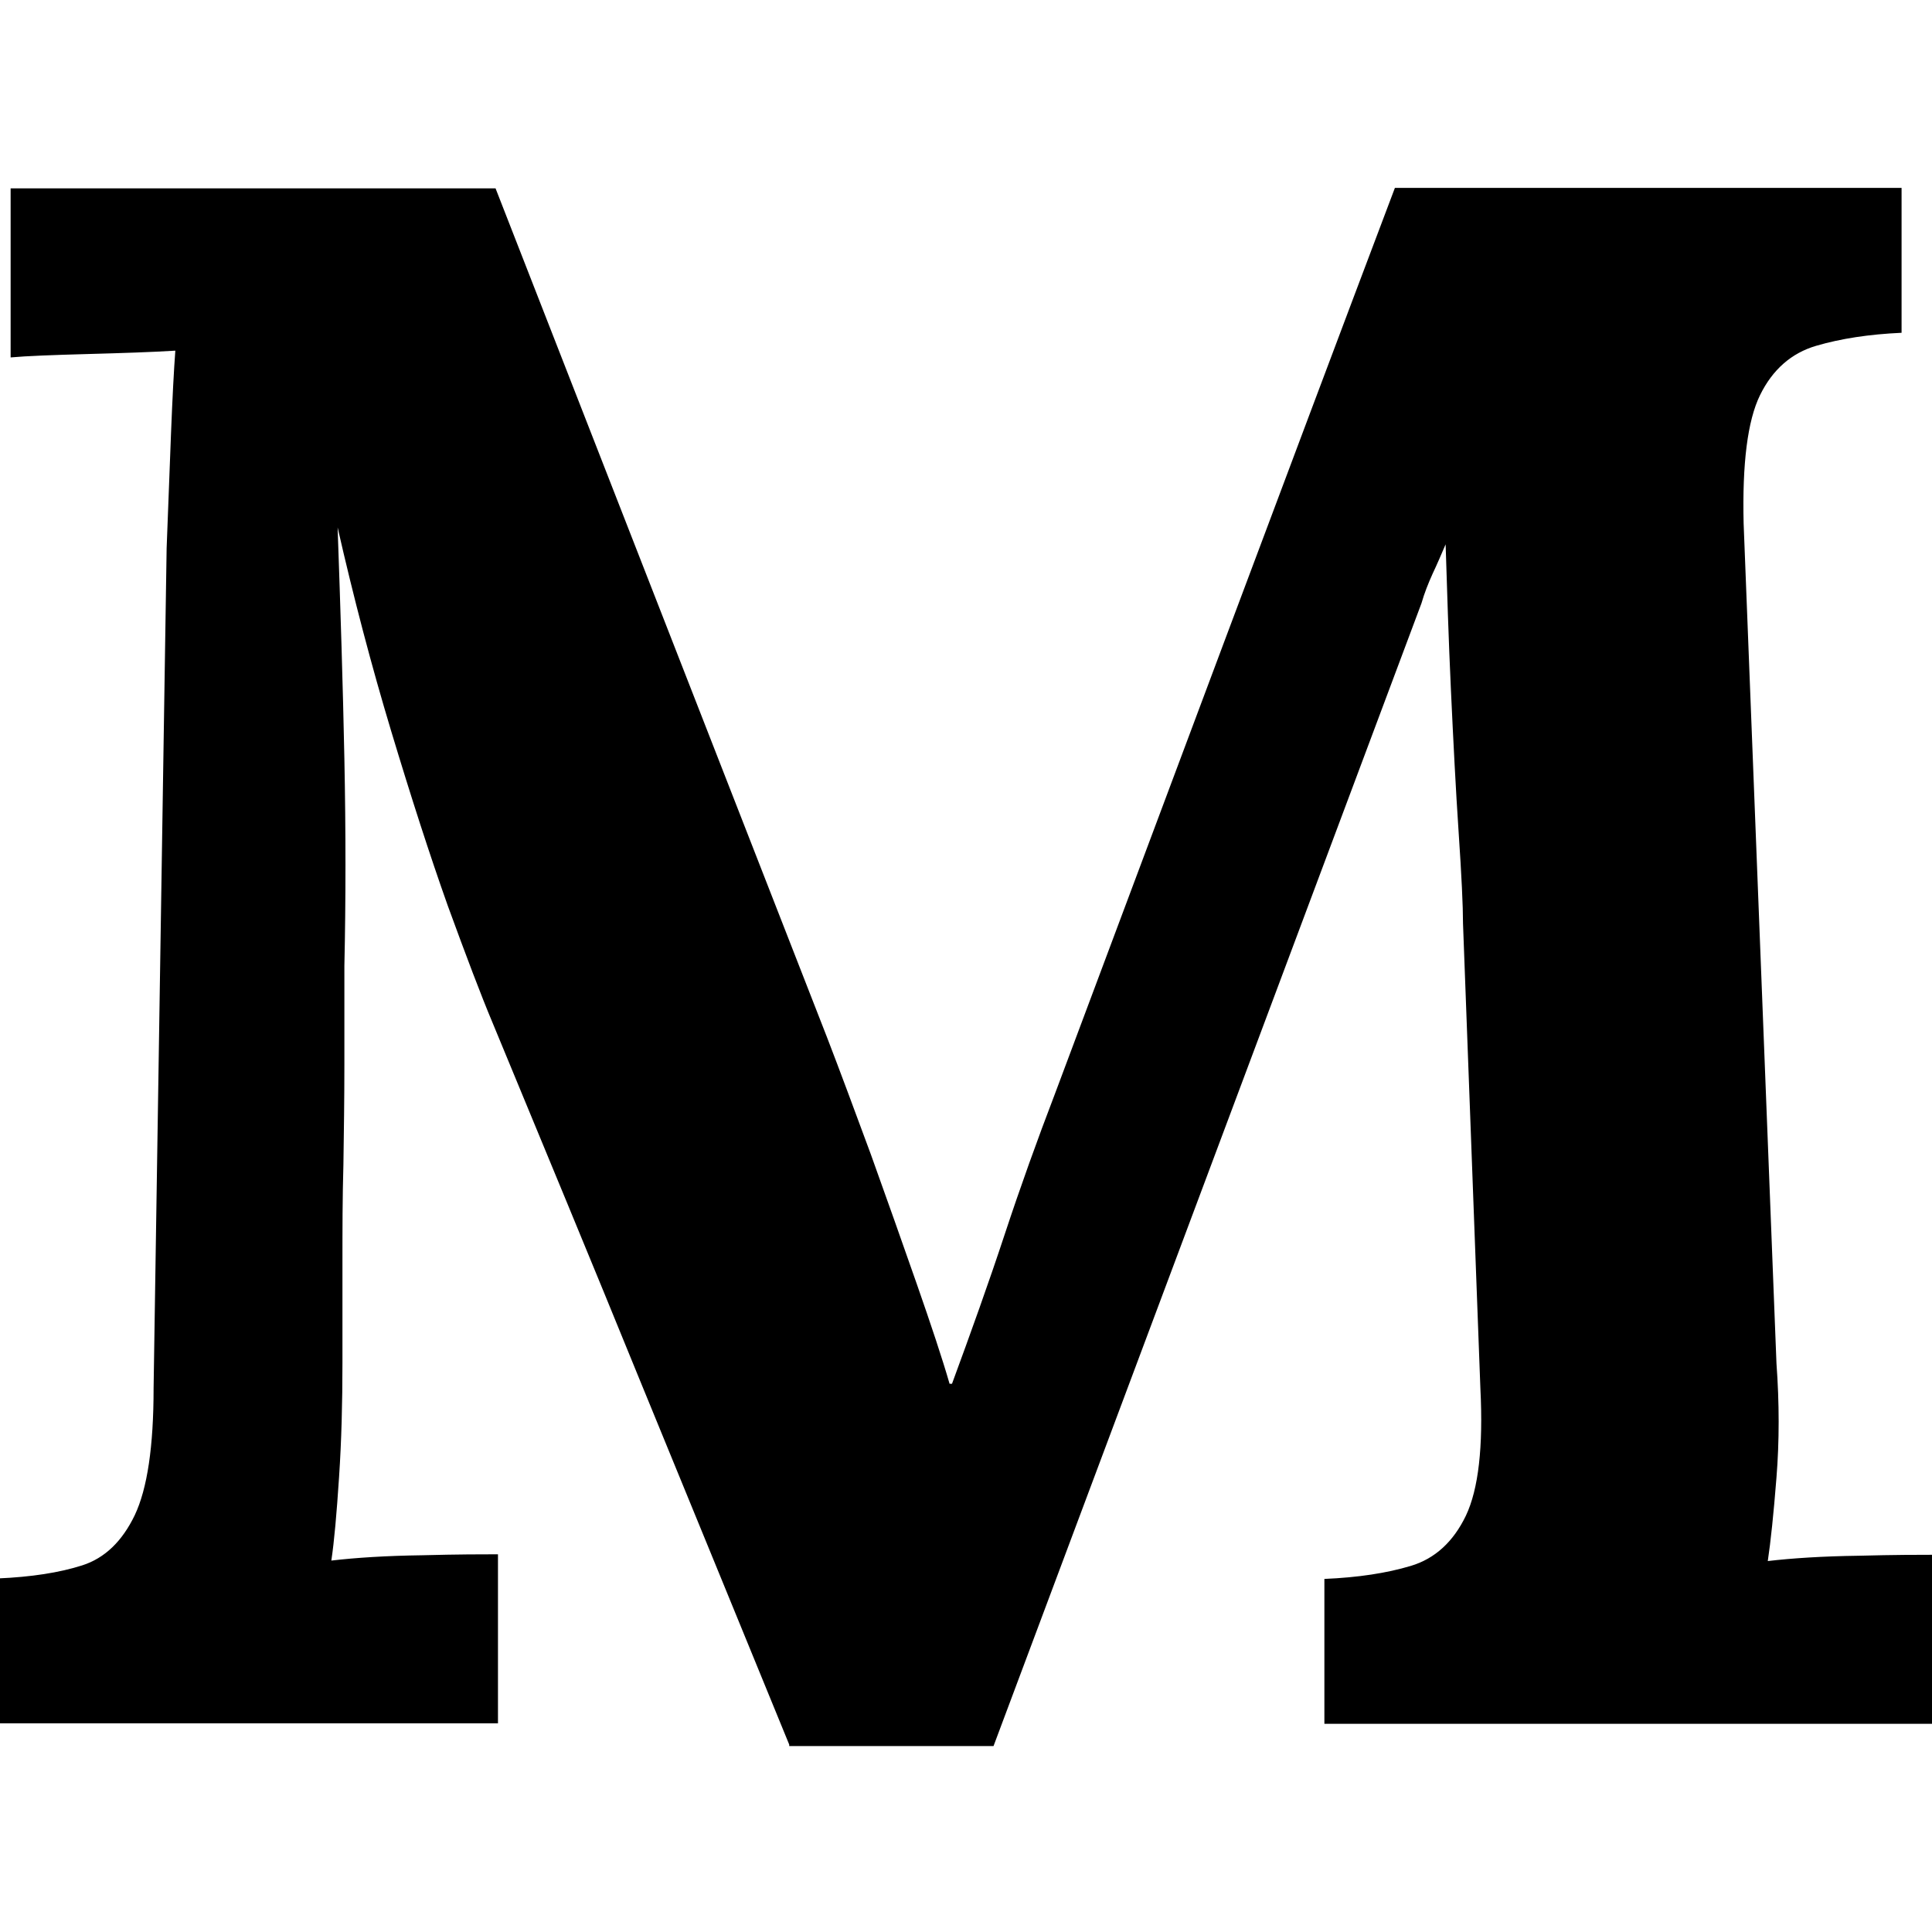 <?xml version="1.0" encoding="utf-8"?>
<!-- Generator: Adobe Illustrator 25.0.0, SVG Export Plug-In . SVG Version: 6.00 Build 0)  -->
<svg version="1.1" id="图层_1" xmlns="http://www.w3.org/2000/svg" xmlns:xlink="http://www.w3.org/1999/xlink" x="0px" y="0px"
	 viewBox="0 0 400 400" style="enable-background:new 0 0 400 400;" xml:space="preserve">
<g>
	<path d="M163.4,361.2c-10.3-25.1-20.5-50.1-30.7-74.9c-10.1-24.8-20.4-49.6-30.7-74.5c-2.4-5.7-5.5-13.9-9.3-24.3
		C89,177.1,85.1,165,81,151.4s-7.8-27.7-11.1-42.2c0.6,17,1.1,32.9,1.4,47.9c0.3,15,0.3,29.3,0,42.9c0,6.7,0,13.5,0,20.4
		c0,7-0.1,13.9-0.2,20.7c-0.2,6.8-0.2,13.6-0.2,20.4c0,6.8,0,13.7,0,20.7c0,8.2-0.2,16.1-0.7,23.6c-0.5,7.6-1,13.3-1.6,17.3
		c5.1-0.6,11.4-1,18.8-1.1c7.4-0.2,12.6-0.2,15.7-0.2v35H-0.5v-30c7-0.3,12.8-1.2,17.5-2.7c4.7-1.5,8.3-5,10.9-10.4
		c2.6-5.5,3.9-14.2,3.9-26.3l2.7-173.9c0.3-8.2,0.6-16,0.9-23.6c0.3-7.6,0.6-13.3,0.9-17.3c-4.8,0.3-10.9,0.5-18.2,0.7
		c-7.3,0.2-12.6,0.4-15.9,0.7v-35h100.4l68.6,175.7c2.7,7,5.7,15.1,9.1,24.3c3.3,9.2,6.5,18.2,9.5,26.8c3,8.6,5.3,15.5,6.8,20.7h0.5
		c3.9-10.6,7.6-20.9,10.9-30.9c3.3-10,6.8-19.7,10.4-29.1c11.8-31.5,23.5-62.8,35.2-94c11.7-31.2,23.4-62.4,35.2-93.6h104.9v30
		c-6.7,0.3-12.6,1.2-17.7,2.7c-5.1,1.5-9,4.9-11.6,10.2c-2.6,5.3-3.7,14.2-3.4,26.6l6.8,173.9c0.6,8.2,0.6,16.1,0,23.6
		c-0.6,7.6-1.2,13.3-1.8,17.3c5.1-0.6,11.4-1,18.8-1.1c7.4-0.2,12.6-0.2,15.7-0.2v35H274.2v-30c7-0.3,12.9-1.2,17.9-2.7
		c5-1.5,8.8-5,11.4-10.4c2.6-5.5,3.6-14.2,3-26.3l-3.6-96.3c0-3.6-0.3-9.9-0.9-18.8c-0.6-8.9-1.1-18.8-1.6-29.5
		c-0.5-10.7-0.8-20.8-1.1-30.2c-0.9,2.1-1.8,4.2-2.7,6.1c-0.9,2-1.7,4-2.3,6.1l-88.6,236.6H163.4z"/>
</g>
</svg>
